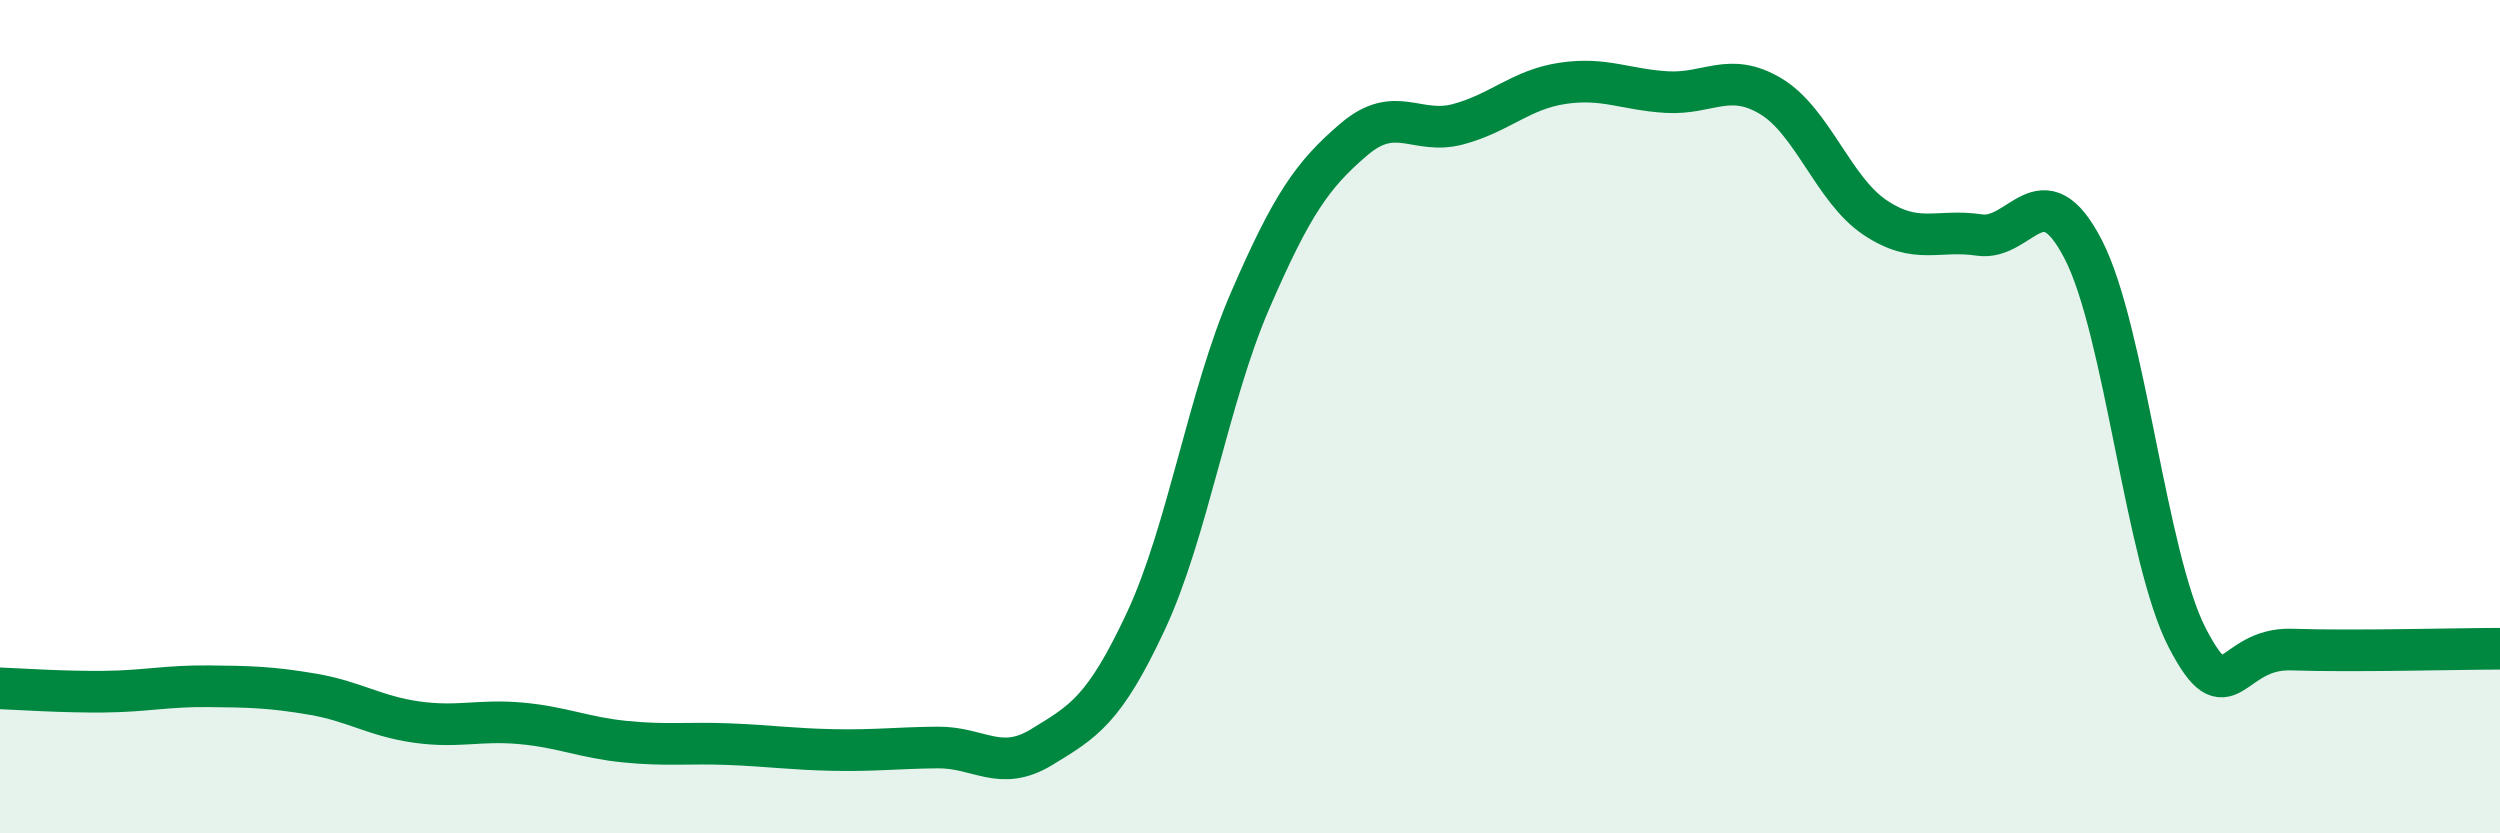 
    <svg width="60" height="20" viewBox="0 0 60 20" xmlns="http://www.w3.org/2000/svg">
      <path
        d="M 0,16.52 C 0.5,16.54 1.5,16.61 2.5,16.6 C 3.5,16.59 4,16.46 5,16.47 C 6,16.48 6.5,16.49 7.5,16.66 C 8.5,16.83 9,17.19 10,17.33 C 11,17.47 11.5,17.27 12.5,17.36 C 13.5,17.45 14,17.7 15,17.8 C 16,17.9 16.5,17.82 17.5,17.86 C 18.5,17.9 19,17.98 20,18 C 21,18.02 21.5,17.95 22.5,17.94 C 23.5,17.93 24,18.54 25,17.93 C 26,17.32 26.5,17.05 27.5,14.91 C 28.5,12.77 29,9.53 30,7.22 C 31,4.91 31.5,4.19 32.5,3.34 C 33.5,2.49 34,3.25 35,2.98 C 36,2.71 36.5,2.15 37.5,2 C 38.5,1.85 39,2.15 40,2.21 C 41,2.27 41.5,1.71 42.5,2.31 C 43.5,2.91 44,4.55 45,5.22 C 46,5.89 46.5,5.49 47.5,5.64 C 48.5,5.79 49,4.05 50,5.99 C 51,7.93 51.5,13.4 52.5,15.32 C 53.5,17.24 53.5,15.54 55,15.59 C 56.5,15.64 59,15.57 60,15.57L60 20L0 20Z"
        fill="#008740"
        opacity="0.1"
        stroke-linecap="round"
        stroke-linejoin="round"
      />
      <path
        d="M 0,16.52 C 0.5,16.54 1.5,16.61 2.5,16.6 C 3.5,16.59 4,16.46 5,16.47 C 6,16.48 6.5,16.49 7.5,16.66 C 8.5,16.83 9,17.19 10,17.33 C 11,17.47 11.5,17.27 12.5,17.36 C 13.5,17.45 14,17.7 15,17.8 C 16,17.9 16.5,17.82 17.5,17.86 C 18.5,17.9 19,17.98 20,18 C 21,18.02 21.5,17.95 22.5,17.94 C 23.5,17.93 24,18.54 25,17.93 C 26,17.32 26.5,17.05 27.5,14.91 C 28.5,12.77 29,9.53 30,7.22 C 31,4.91 31.5,4.19 32.5,3.34 C 33.5,2.49 34,3.25 35,2.98 C 36,2.71 36.5,2.15 37.5,2 C 38.5,1.85 39,2.15 40,2.21 C 41,2.27 41.5,1.71 42.5,2.31 C 43.5,2.91 44,4.55 45,5.22 C 46,5.89 46.5,5.49 47.5,5.64 C 48.5,5.79 49,4.05 50,5.99 C 51,7.93 51.5,13.4 52.5,15.32 C 53.5,17.24 53.5,15.54 55,15.59 C 56.5,15.64 59,15.57 60,15.57"
        stroke="#008740"
        stroke-width="1"
        fill="none"
        stroke-linecap="round"
        stroke-linejoin="round"
      />
    </svg>
  